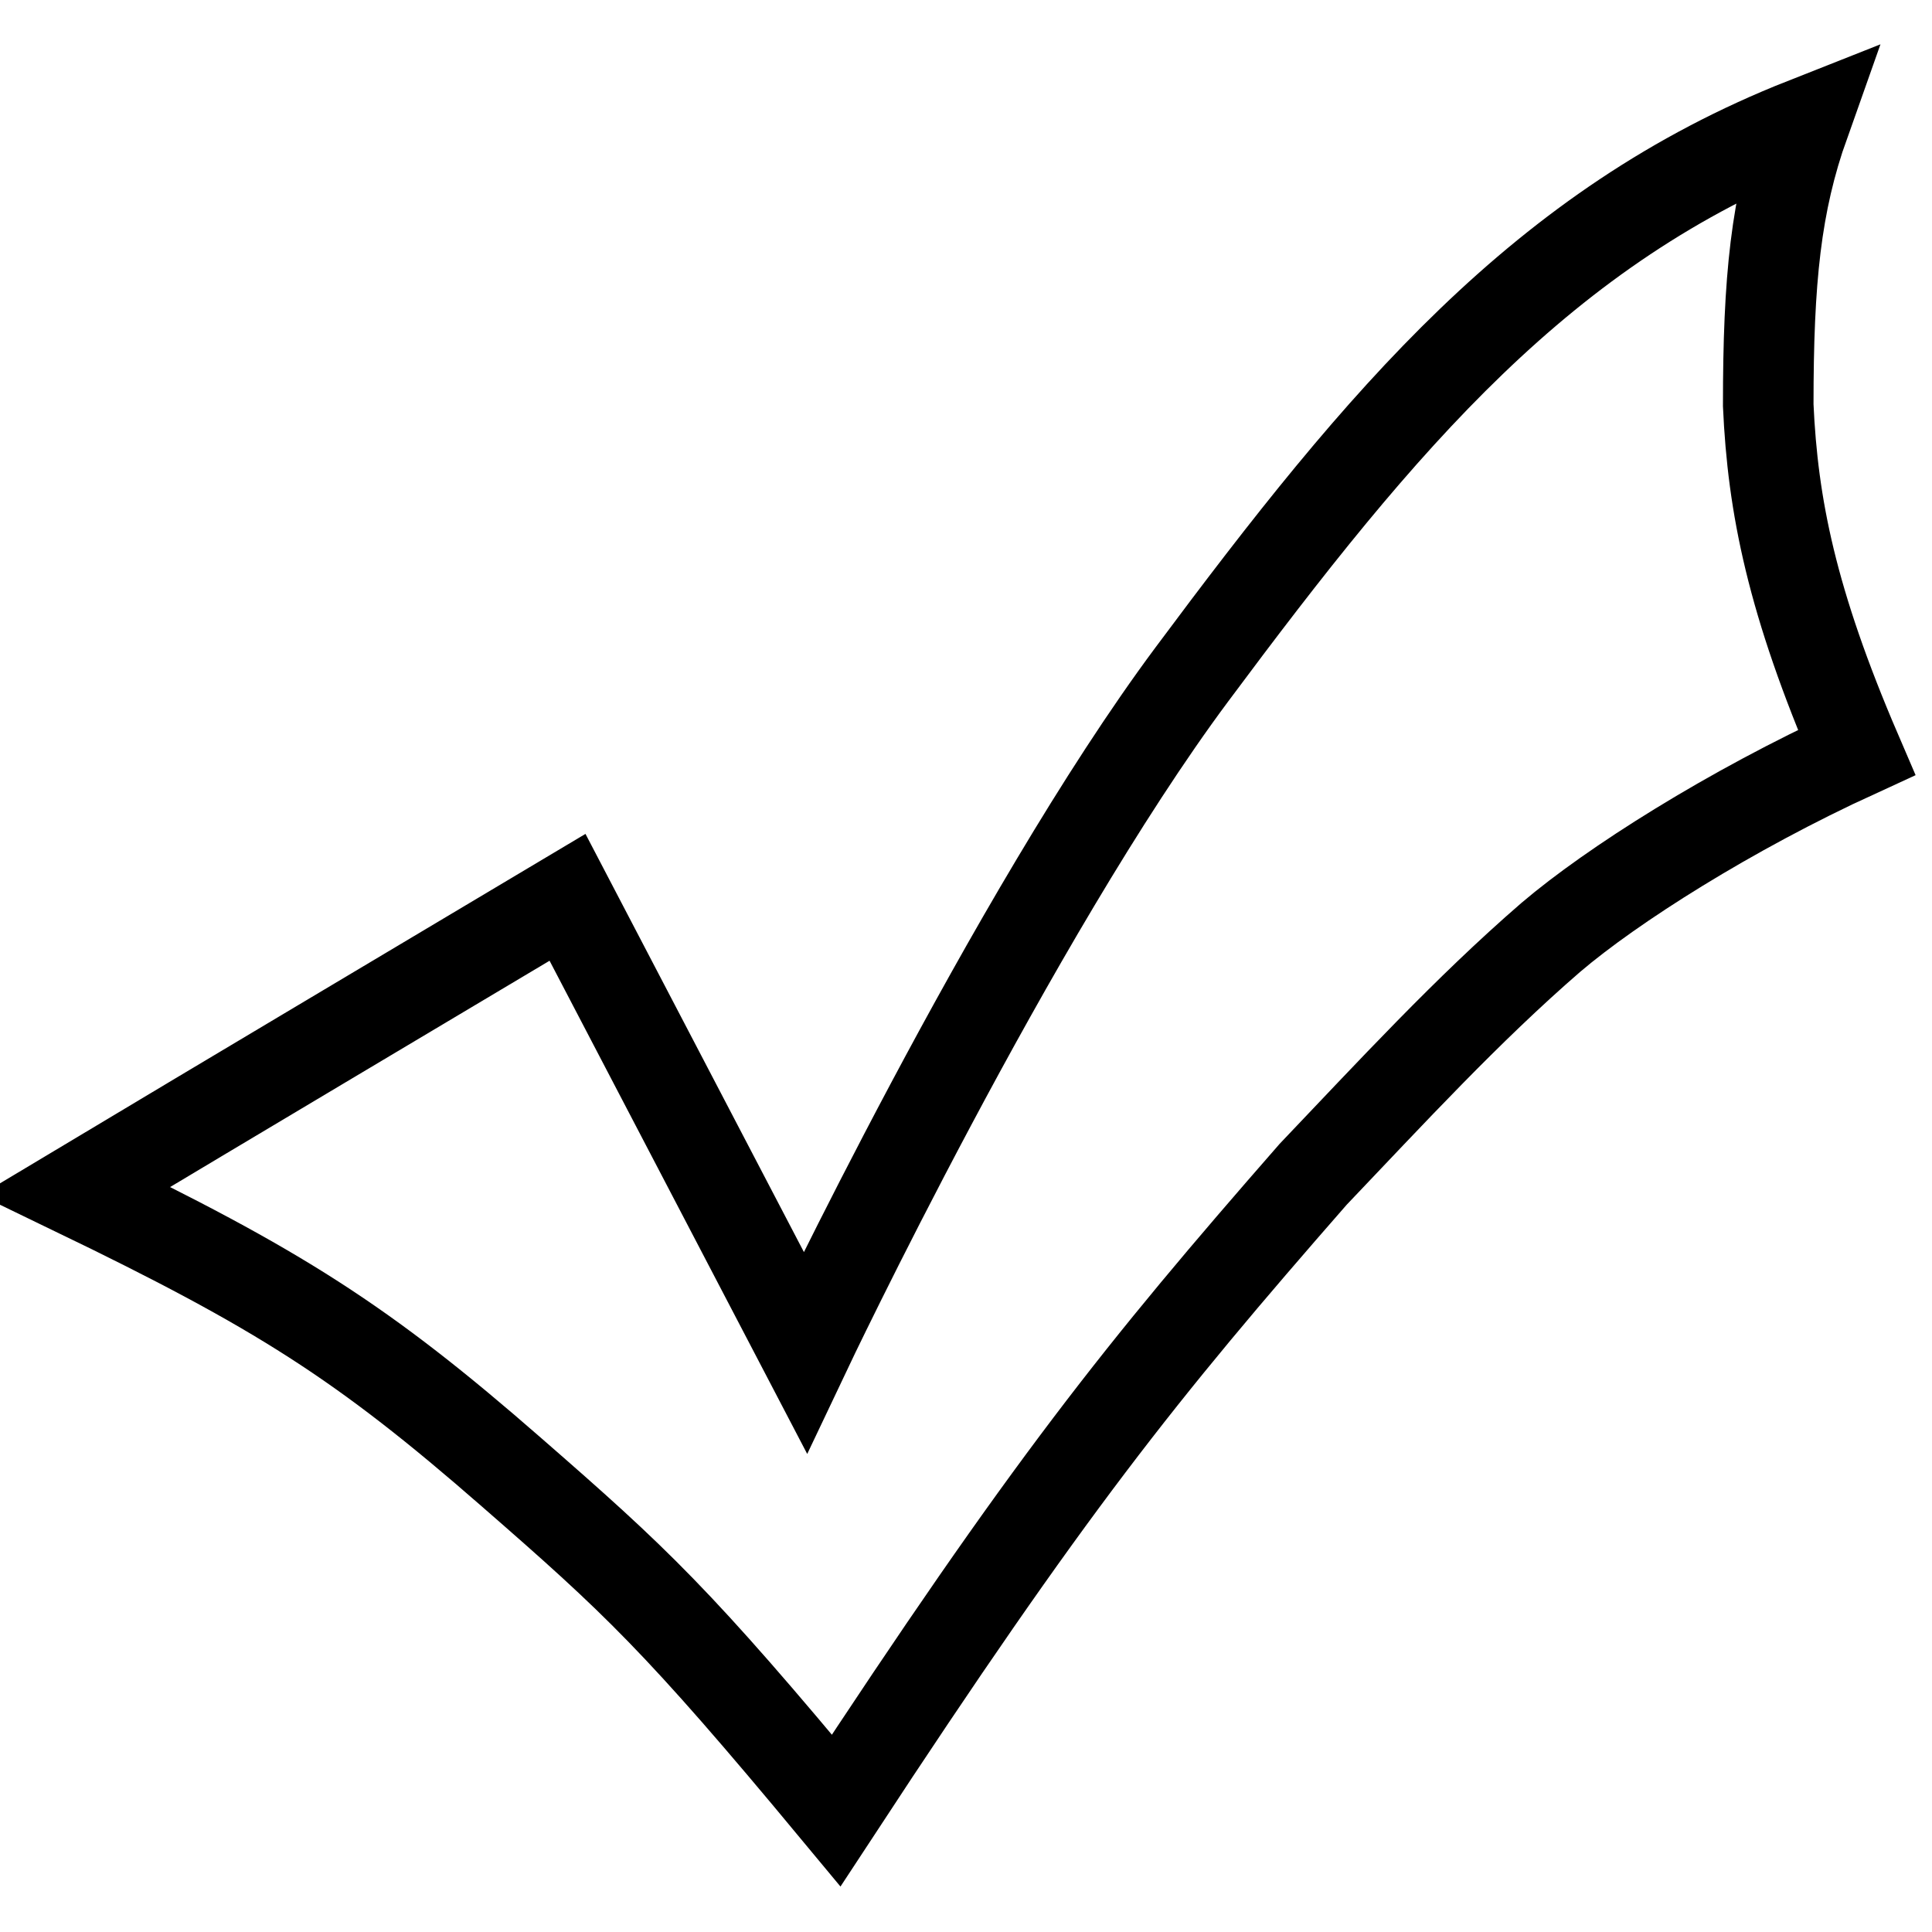 <?xml version="1.0" encoding="utf-8"?>
<!-- Svg Vector Icons : http://www.onlinewebfonts.com/icon -->
<!DOCTYPE svg PUBLIC "-//W3C//DTD SVG 1.1//EN" "http://www.w3.org/Graphics/SVG/1.1/DTD/svg11.dtd">
<svg version="1.1" xmlns="http://www.w3.org/2000/svg" xmlns:xlink="http://www.w3.org/1999/xlink" x="0px" y="0px" viewBox="0 0 256 256" enable-background="new 0 0 256 256" xml:space="preserve">
<g> <path stroke-width="12" fill-opacity="0" stroke="#000000"  d="M10,157.8c21.7-13,43.4-25.9,65.2-38.9c10.5,20.1,21,40.2,31.5,60.3c0,0,27.4-57.8,51.2-89.8 c25.3-34,46.5-59.4,81.2-73.1c-3.8,10.7-4.8,20.7-4.8,37.4c0.6,13.3,3.1,26,11.7,46c-16.8,7.7-32.4,17.6-40.5,24.5 c-11.1,9.6-21.3,20.7-31.5,31.4c-23,26.3-35,41.3-63.2,84.3c-21-25.3-26.6-30.5-43-44.8C48,177.8,36.9,170.8,10,157.8z"/></g>
</svg>